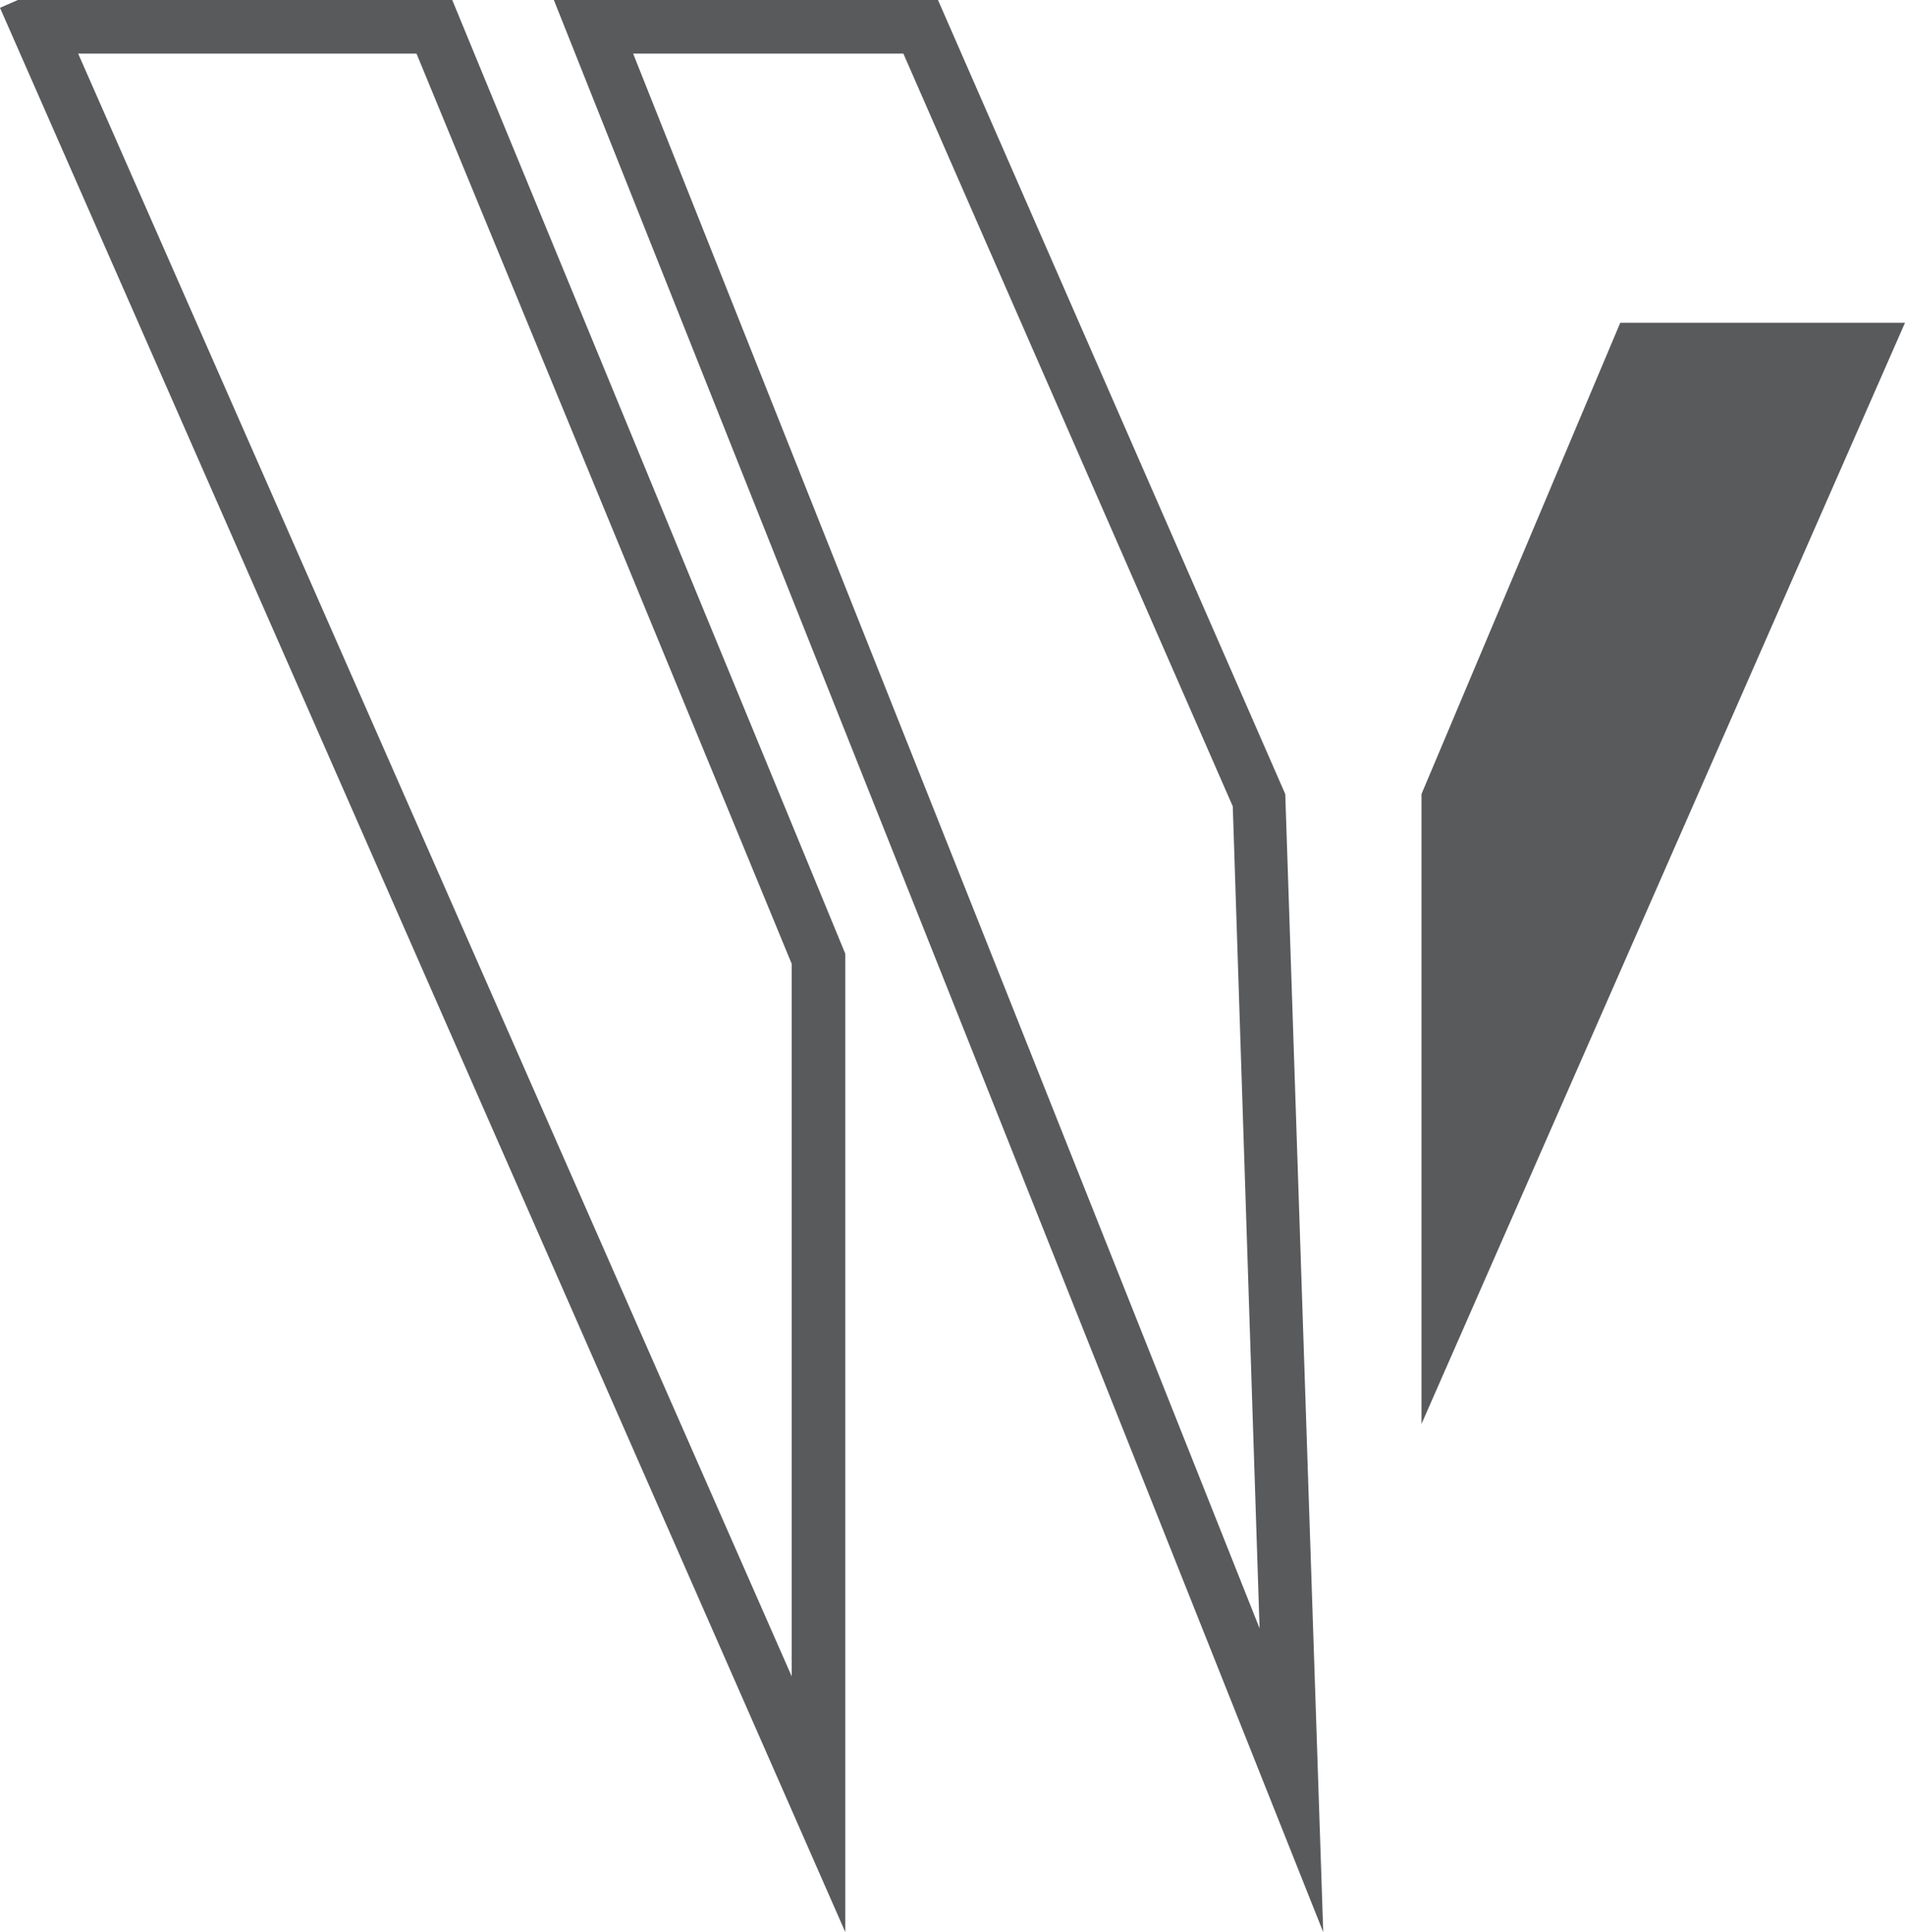 <?xml version="1.0" encoding="utf-8"?>
<!-- Generator: Adobe Illustrator 23.0.0, SVG Export Plug-In . SVG Version: 6.00 Build 0)  -->
<svg version="1.1" id="Layer_1" xmlns="http://www.w3.org/2000/svg" xmlns:xlink="http://www.w3.org/1999/xlink" x="0px" y="0px"
	 viewBox="0 0 170.6 173" style="enable-background:new 0 0 170.6 173;" xml:space="preserve">
<style type="text/css">
	.st0{fill:#595A5C;}
</style>
<g>
	<g>
		<path class="st0" d="M37.3,4.8l33.6,81.5v63.8L7,4.8L37.3,4.8 M40.5,0H1.6L0,0.7L75.7,173V85.4L40.5,0L40.5,0z"/>
	</g>
	<polygon class="st0" points="145.1,28.9 127.3,71.1 127.3,127.5 170.6,28.9 	"/>
	<g>
		<path class="st0" d="M80.9,4.8l29.5,67.4l2.4,73.6L56.7,4.8L80.9,4.8 M84,0H49.6l68.9,173l-3.4-101.9L84,0L84,0z"/>
	</g>
</g>
</svg>
